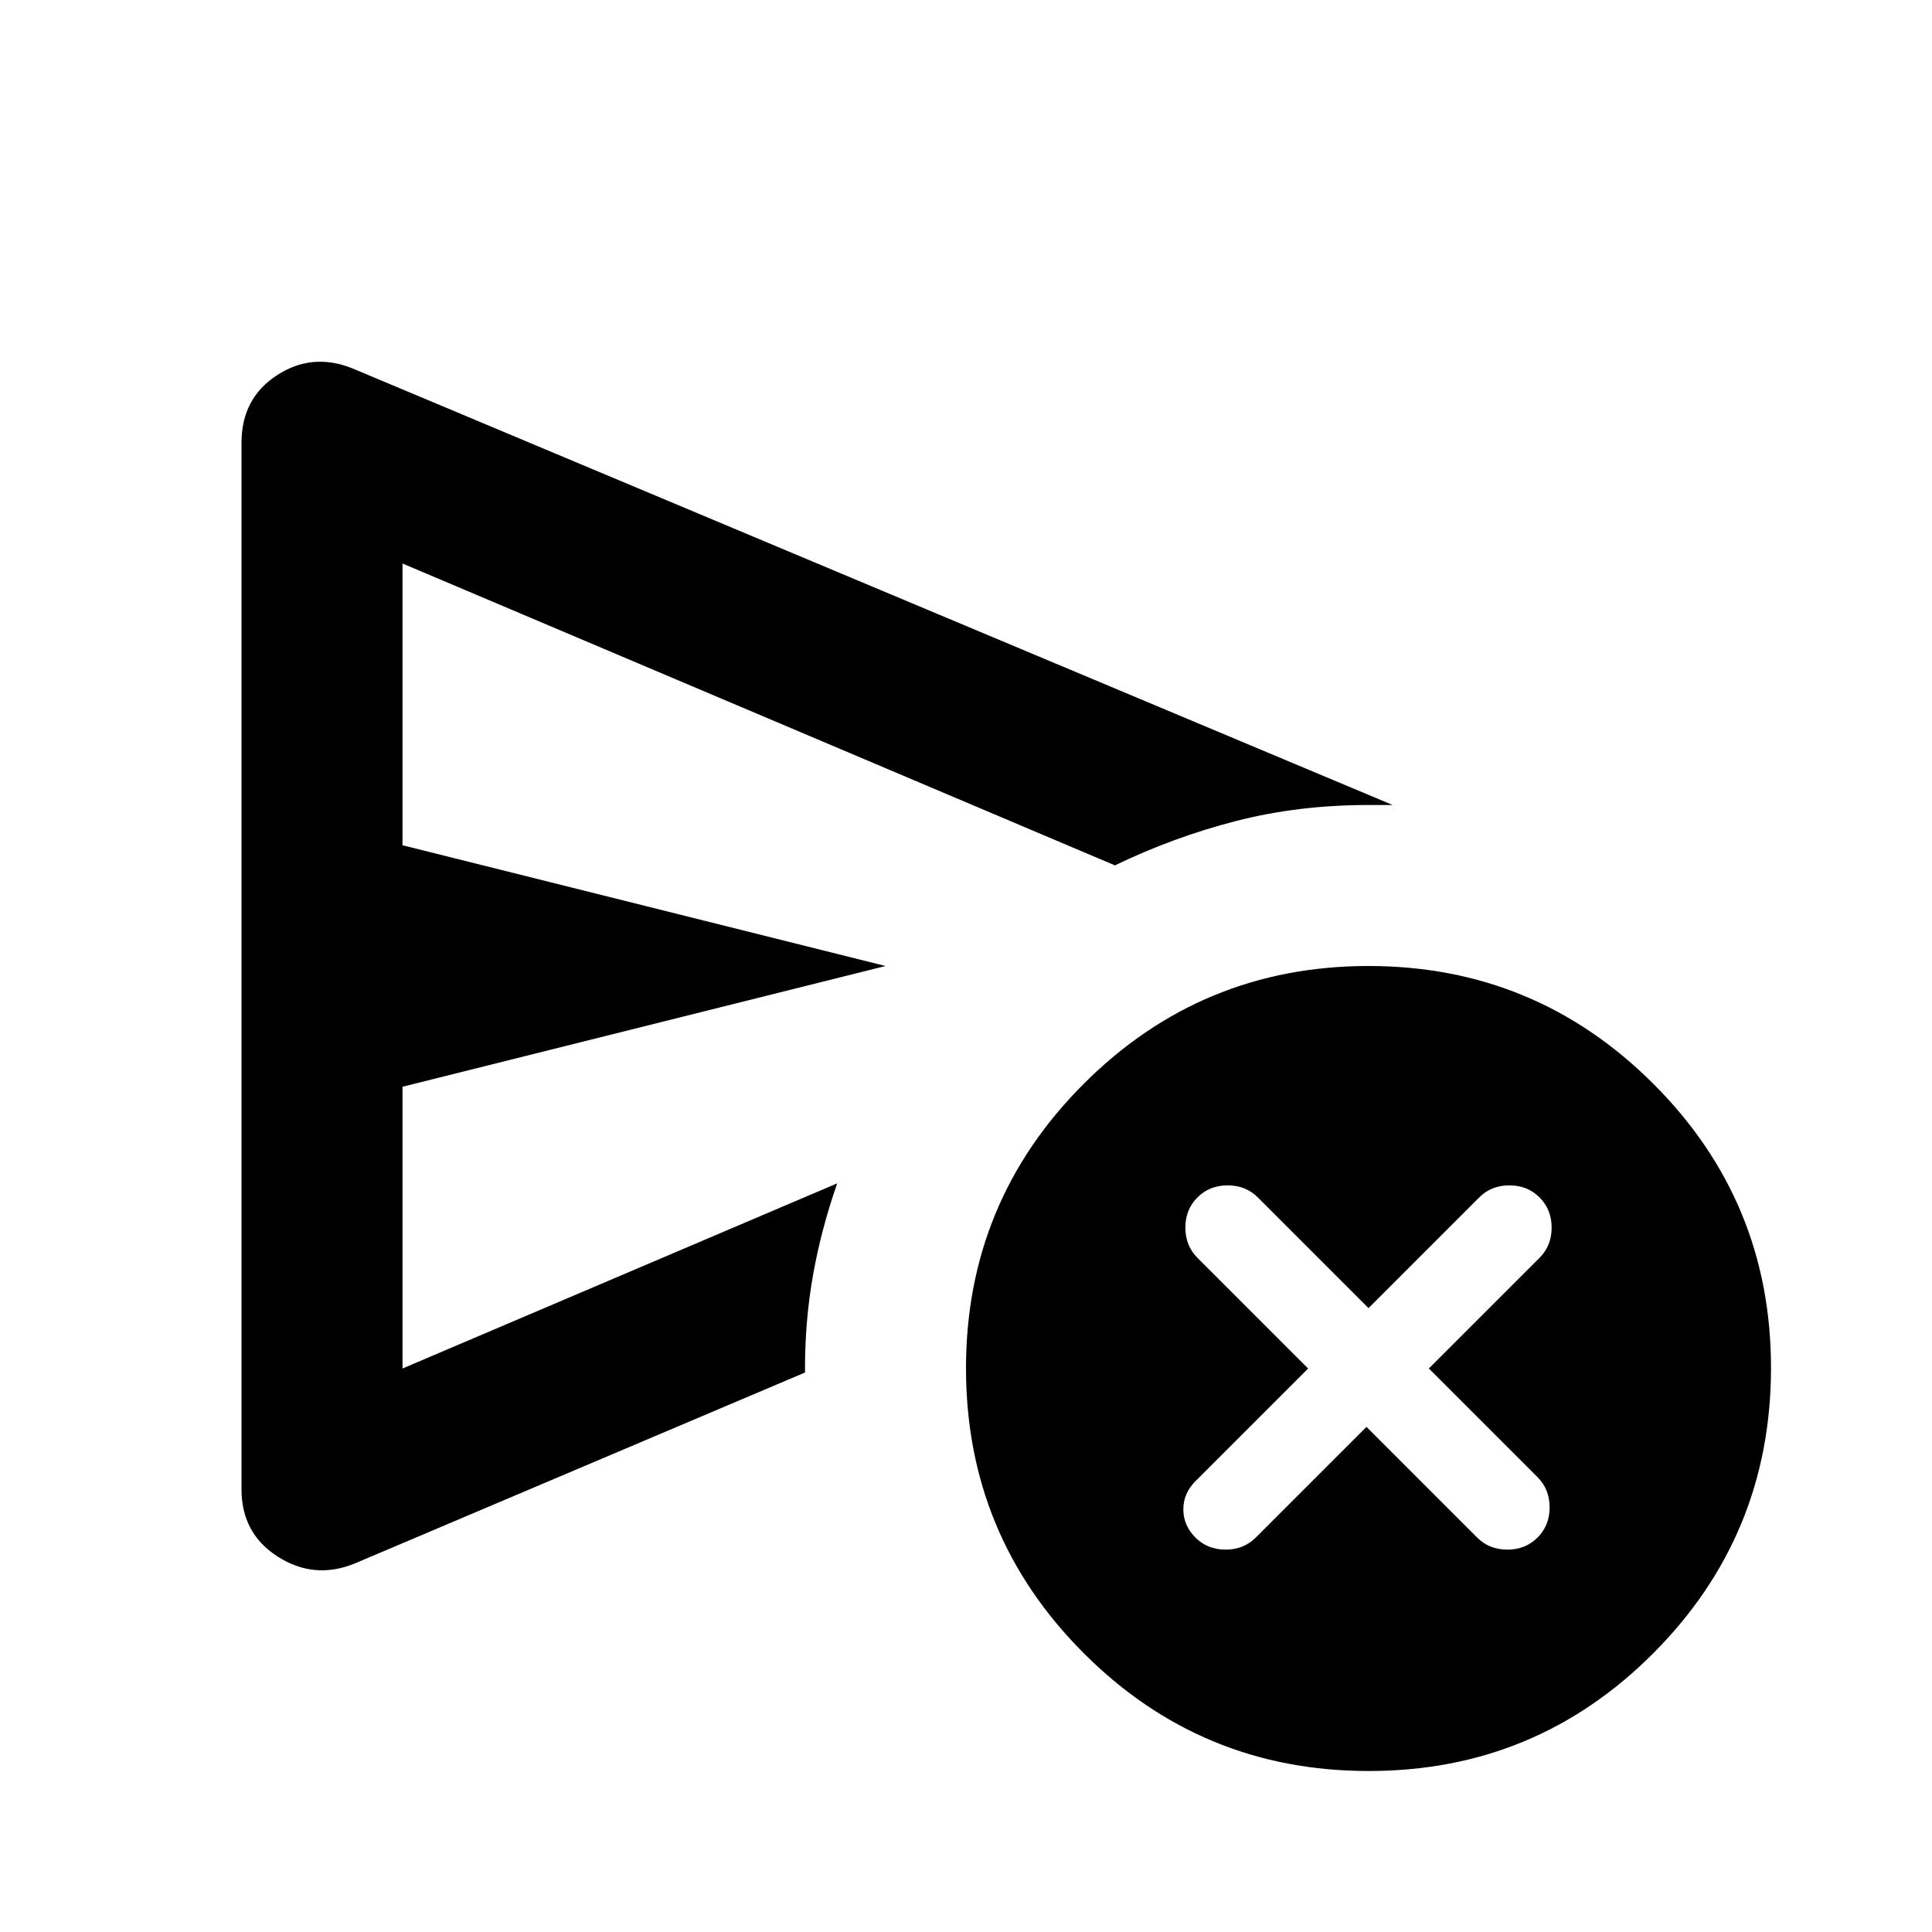 <?xml version="1.0" encoding="utf-8"?>
<!-- Generator: www.svgicons.com -->
<svg xmlns="http://www.w3.org/2000/svg" width="800" height="800" viewBox="0 0 24 24">
<path fill="currentColor" d="M16.975 17.725L18.35 19.1q.15.15.375.15t.375-.15t.15-.375t-.15-.375L17.75 17l1.375-1.375q.15-.15.15-.375t-.15-.375t-.375-.15t-.375.15L17 16.25l-1.375-1.375q-.15-.15-.375-.15t-.375.15t-.15.375t.15.375L16.25 17l-1.4 1.4q-.15.15-.15.35t.15.35t.375.15t.375-.15zM3 18.5v-13q0-.55.438-.837t.937-.088L17.3 10H17q-.875 0-1.65.2t-1.5.55L5 7v3.5l6 1.5l-6 1.5V17l5.4-2.3q-.2.575-.3 1.138T10 17v.05l-5.6 2.375q-.5.2-.95-.088T3 18.5M17 22q-2.075 0-3.537-1.463T12 17t1.463-3.537T17 12t3.538 1.463T22 17t-1.463 3.538T17 22M5 14.7V7v10z"/>
</svg>